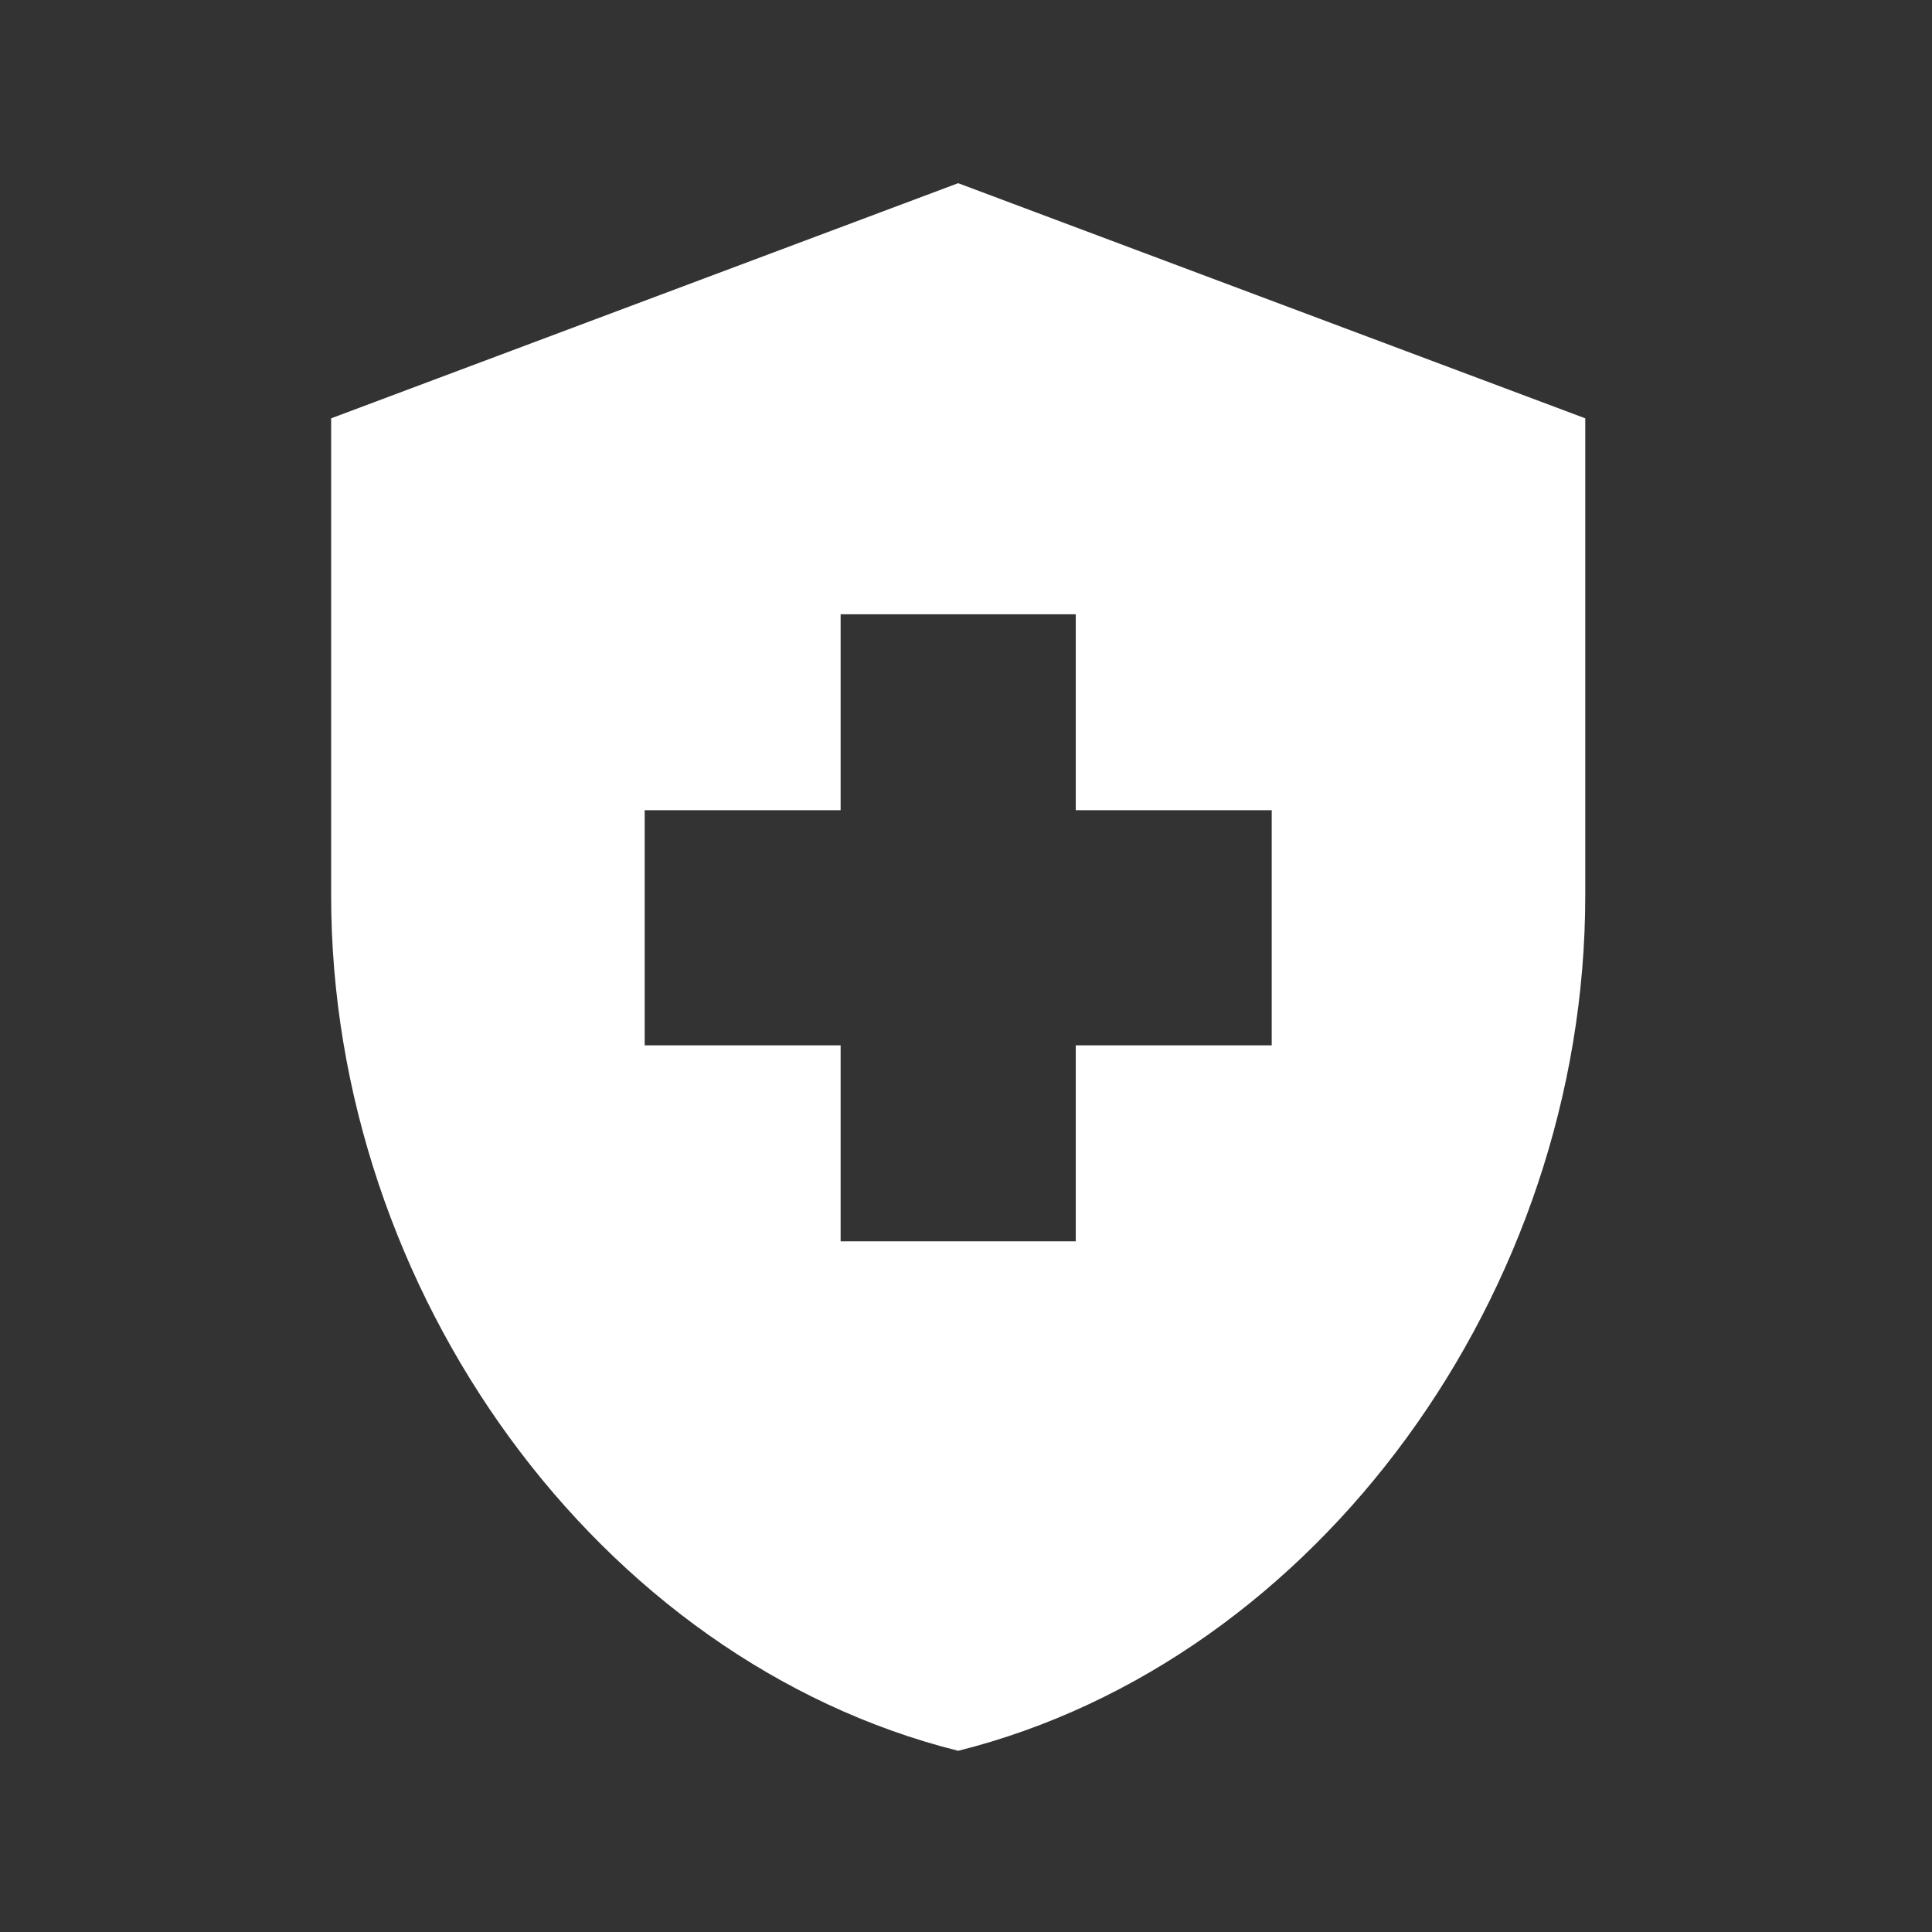 <svg width="38" height="38" viewBox="0 0 38 38" fill="none" xmlns="http://www.w3.org/2000/svg">
<rect x="0" y="0" width="38" height="38" fill="#333333" stroke="none"/>
<path d="M16.534 20.561H12.68V15.936H16.534V12.082H21.159V15.936H25.013V20.561H21.159V24.415H16.534V20.561ZM18.846 3.603L6.513 8.228V17.617C6.513 25.402 11.77 32.663 18.846 34.436C25.922 32.663 31.18 25.402 31.18 17.617V8.228L18.846 3.603Z" fill="white"/>
</svg>
